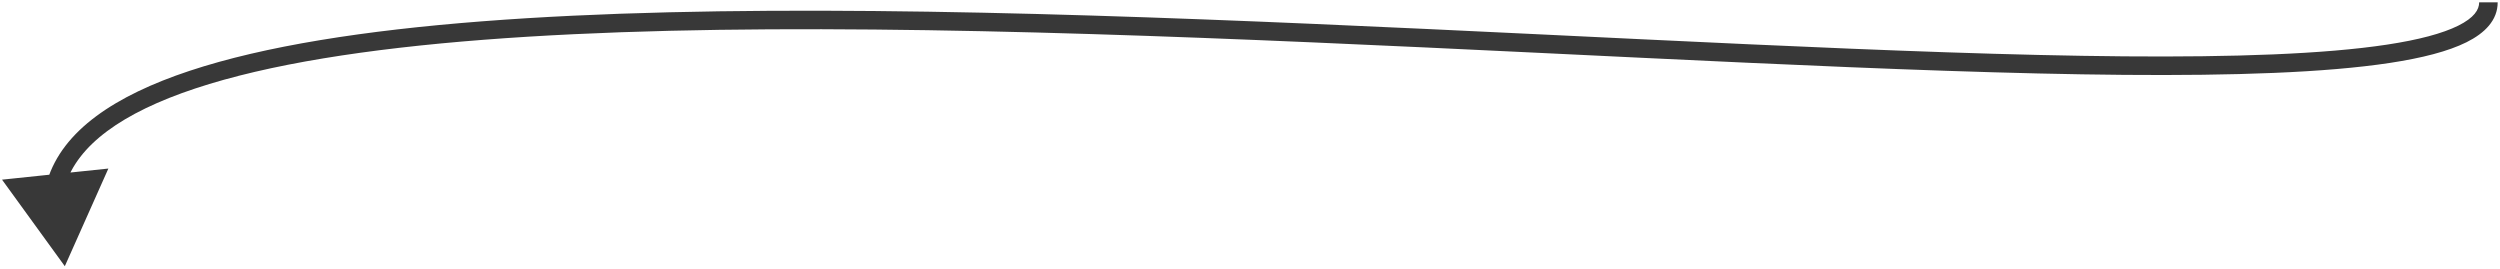 <svg width="540" height="58" viewBox="0 0 540 58" fill="none" xmlns="http://www.w3.org/2000/svg">
<path opacity="0.8" d="M14 57.5L0.438 38.807L23.408 36.409L14 57.5ZM539.5 0.5C539.5 4.404 536.671 7.182 532.753 9.13C528.793 11.099 523.149 12.537 516.206 13.592C502.279 15.708 482.462 16.369 458.755 16.171C411.323 15.774 347.81 11.928 283.692 9.162C219.509 6.393 154.696 4.704 104.457 8.592C79.326 10.536 57.966 13.868 42.197 19.103C26.295 24.381 16.725 31.375 14.043 40.174L10.217 39.008C13.511 28.202 24.84 20.649 40.937 15.306C57.167 9.919 78.906 6.557 104.148 4.604C154.657 0.695 219.692 2.397 283.864 5.166C348.101 7.937 411.449 11.775 458.789 12.171C482.469 12.368 502.015 11.702 515.605 9.638C522.421 8.602 527.574 7.238 530.972 5.548C534.411 3.838 535.5 2.104 535.5 0.5L539.5 0.5Z" fill="#070707"/>
</svg>
